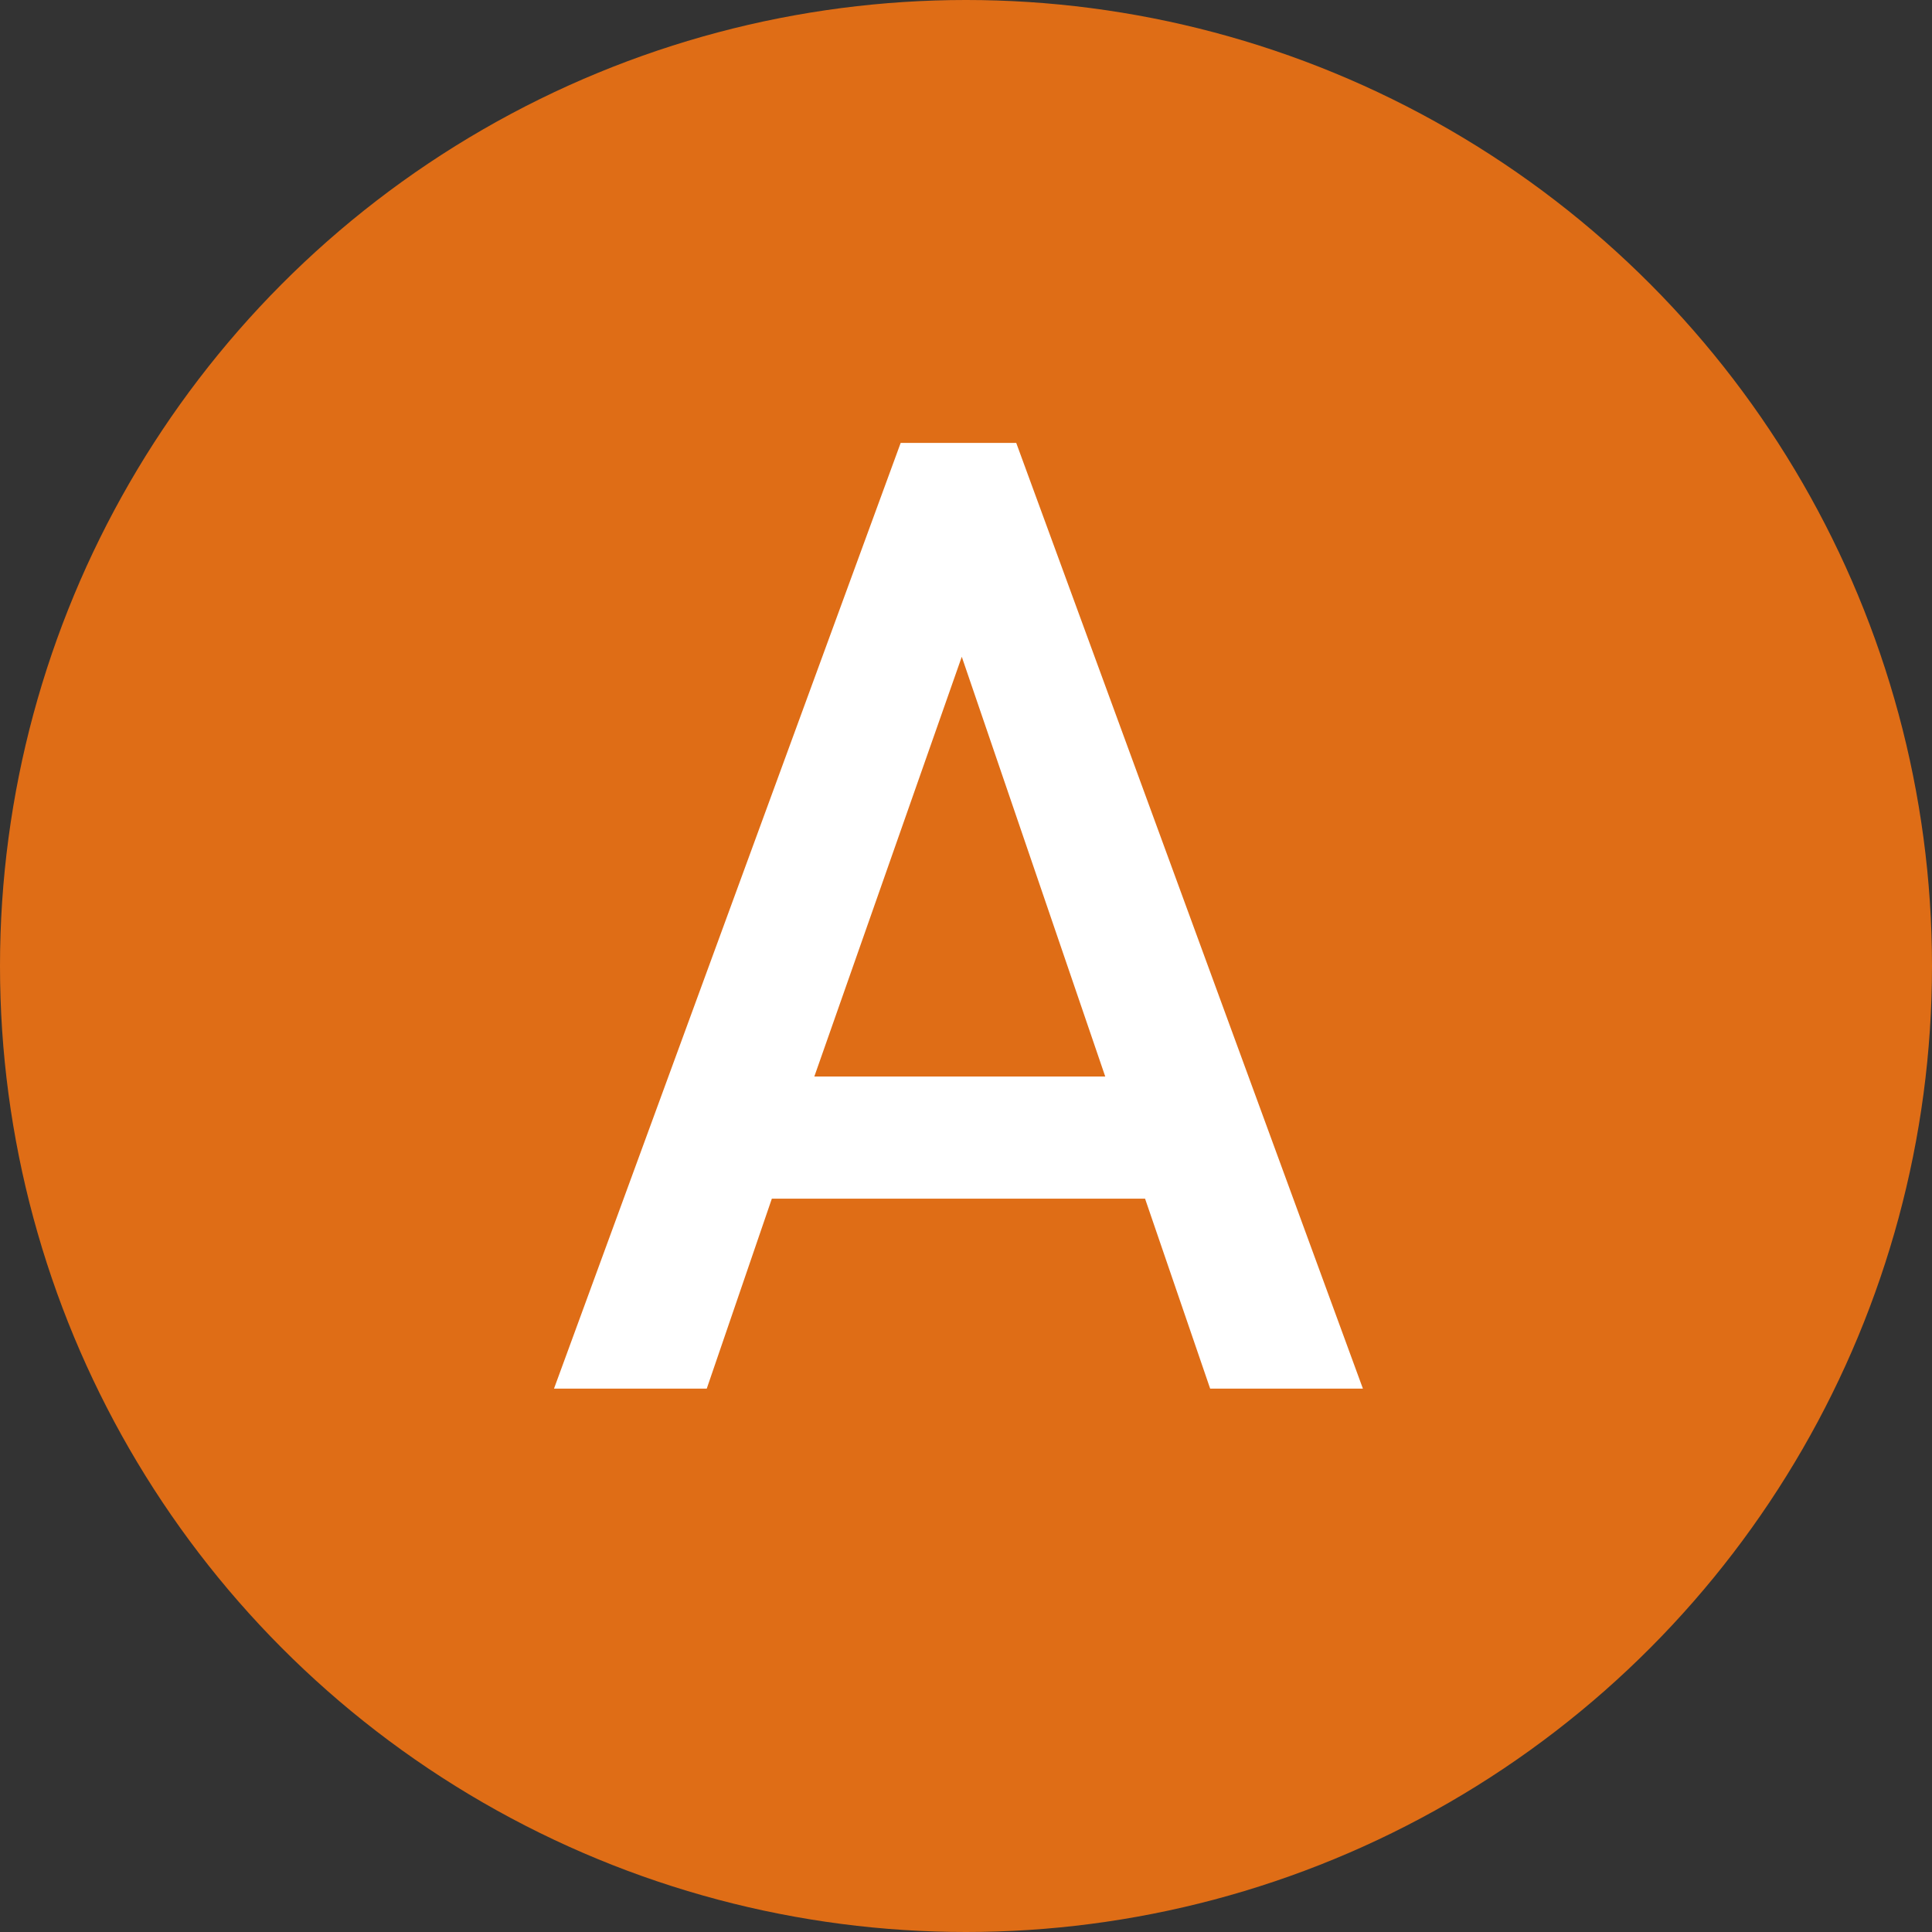 <svg width="32" height="32" viewBox="0 0 32 32" fill="none" xmlns="http://www.w3.org/2000/svg">
<rect x="0" y="0" width="32" height="32" fill="#333333" stroke="none"/>
<circle cx="16" cy="16" r="16" fill="#DF6D16"/>
<path d="M22.574 23L16.832 7.336H14.918L9.176 23H11.706L12.784 19.854H18.966L20.044 23H22.574ZM18.306 17.83H13.488L15.93 10.878L18.306 17.83Z" fill="white"/>
</svg>
